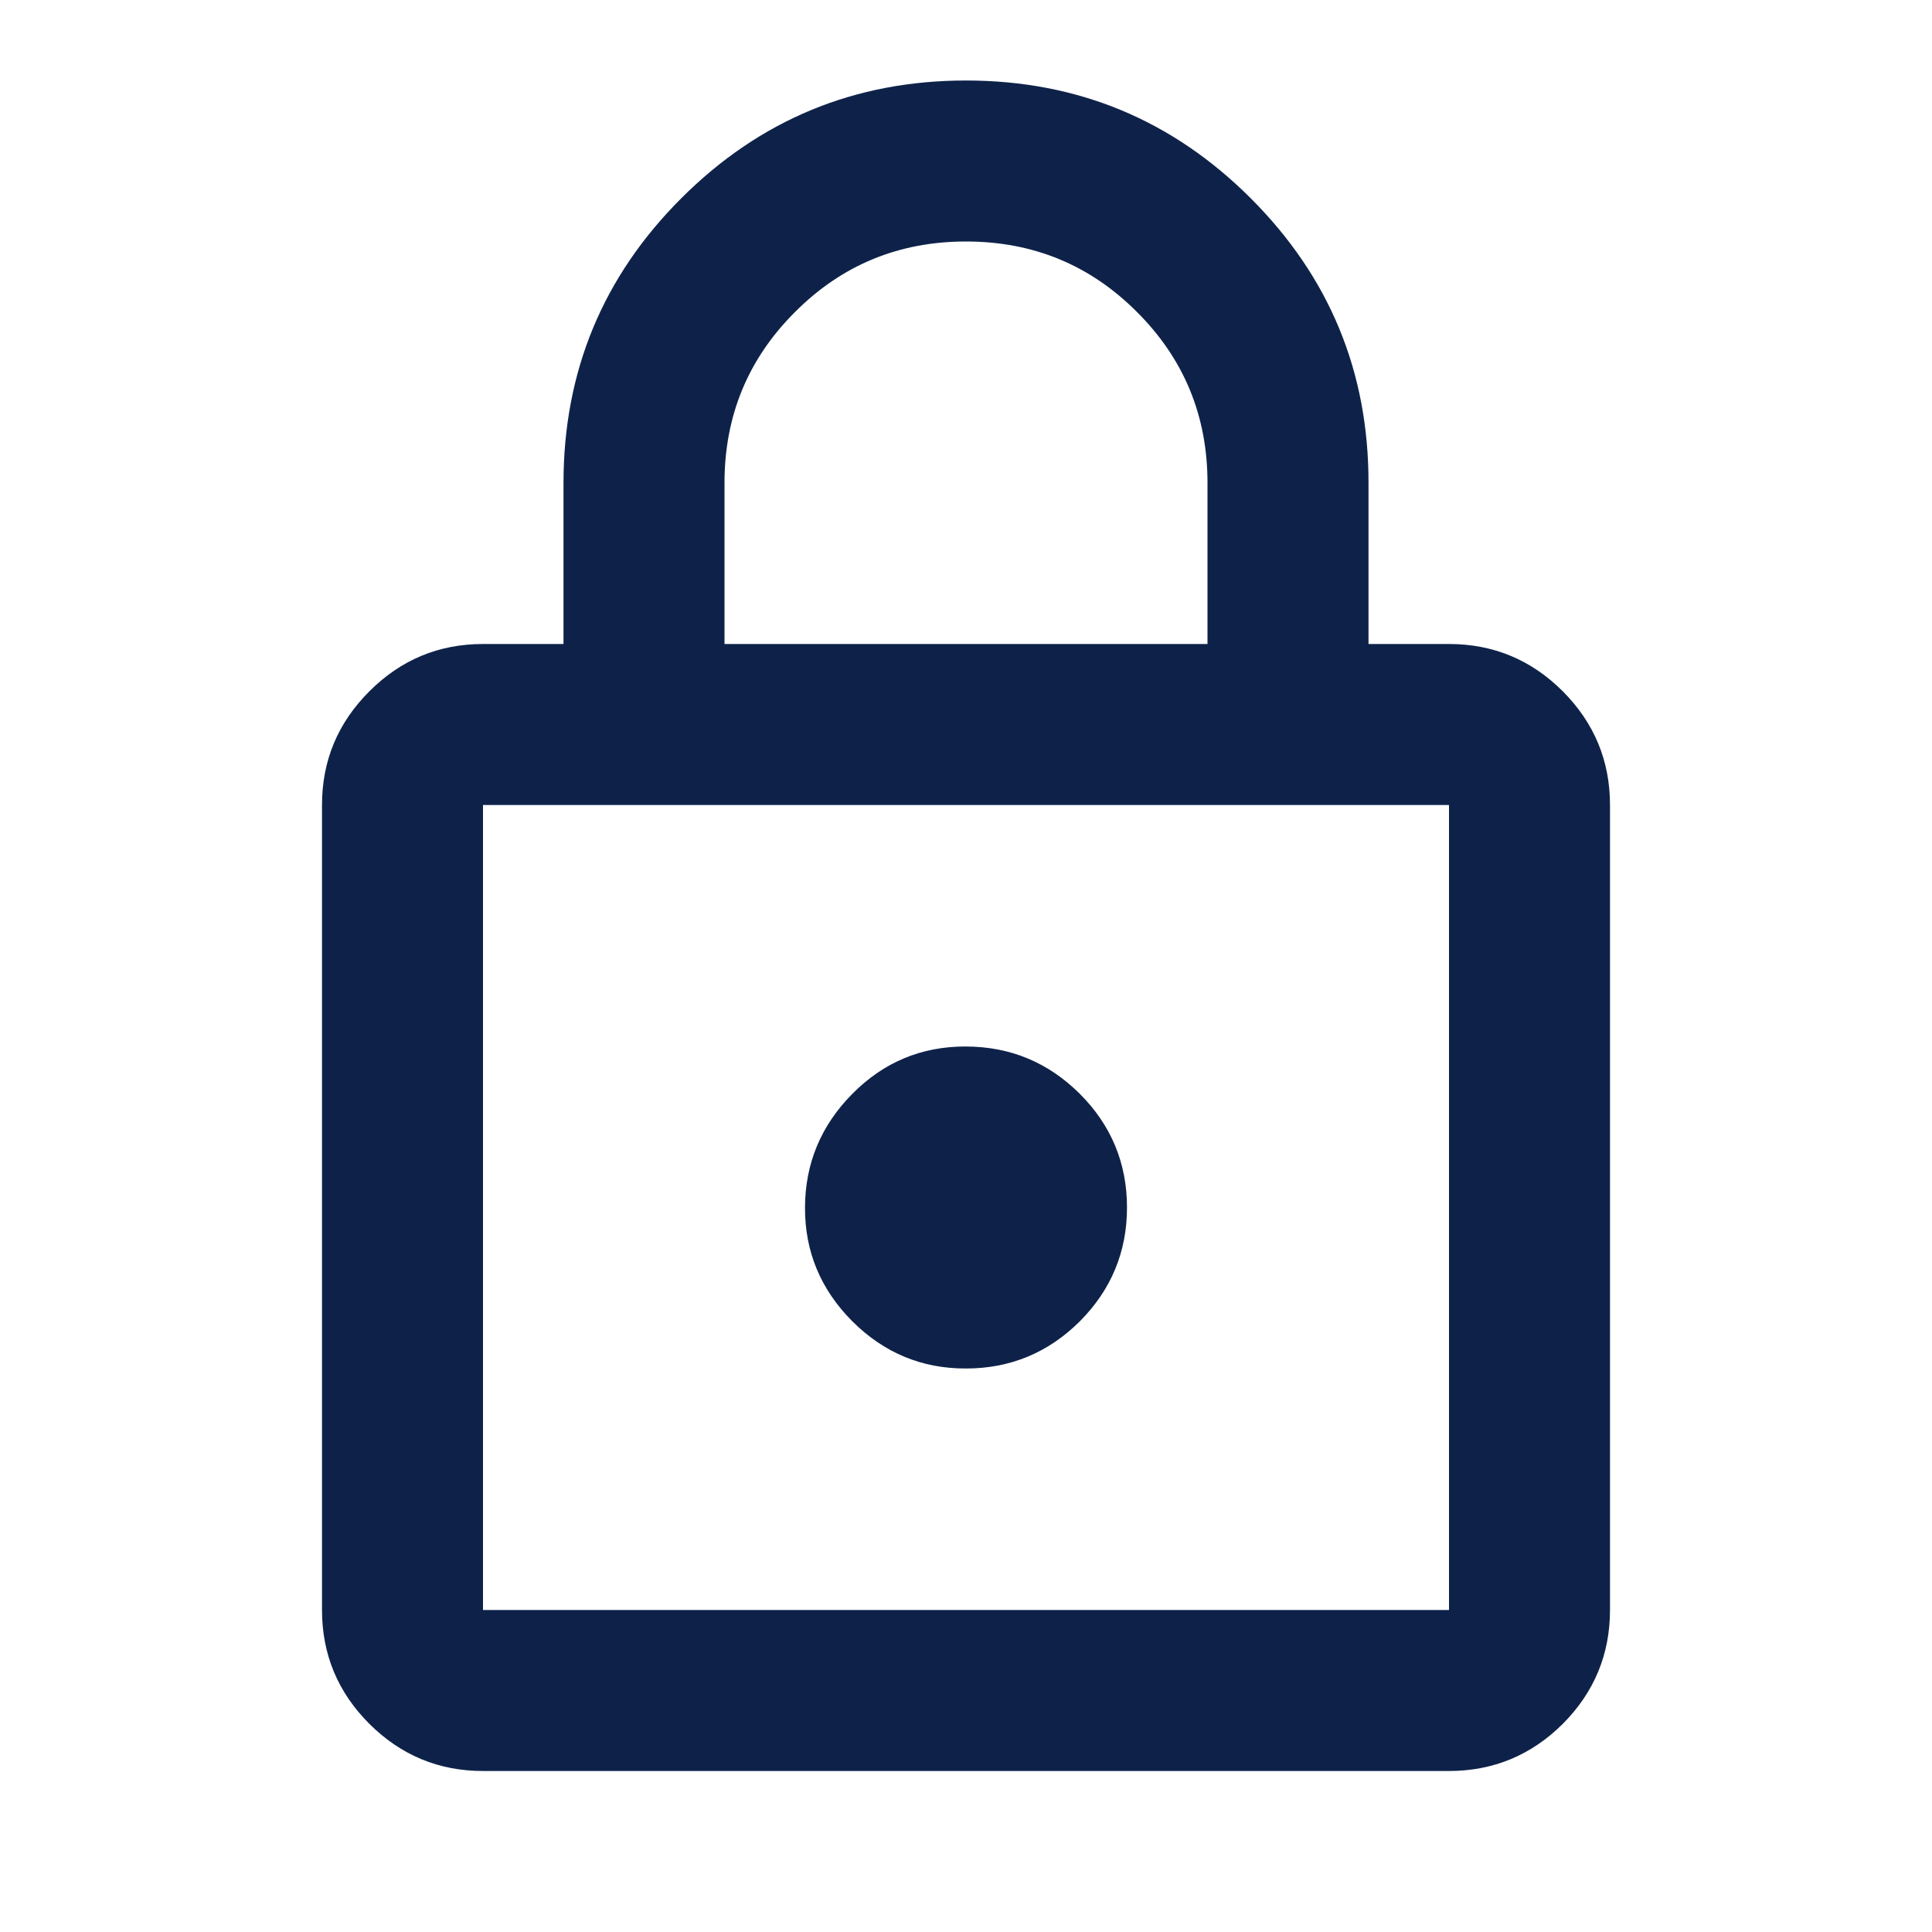 <svg width="12" height="12" viewBox="0 0 12 12" fill="none" xmlns="http://www.w3.org/2000/svg">
<path d="M3 11C2.725 11 2.49 10.902 2.294 10.707C2.098 10.511 2 10.275 2 10V5C2 4.725 2.098 4.49 2.294 4.294C2.49 4.098 2.725 4 3 4H3.5V3C3.5 2.308 3.744 1.719 4.231 1.232C4.719 0.744 5.309 0.5 6 0.5C6.691 0.5 7.281 0.744 7.769 1.232C8.257 1.72 8.501 2.309 8.5 3V4H9C9.275 4 9.511 4.098 9.707 4.294C9.902 4.49 10 4.725 10 5V10C10 10.275 9.902 10.511 9.707 10.707C9.511 10.902 9.275 11 9 11H3ZM3 10H9V5H3V10ZM6 8.5C6.275 8.5 6.511 8.402 6.707 8.207C6.902 8.011 7 7.775 7 7.5C7 7.225 6.902 6.989 6.707 6.794C6.511 6.599 6.276 6.501 6 6.5C5.724 6.499 5.489 6.597 5.294 6.794C5.099 6.991 5.001 7.226 5 7.5C4.999 7.774 5.097 8.009 5.294 8.207C5.491 8.403 5.726 8.501 6 8.5ZM4.5 4H7.5V3C7.5 2.583 7.354 2.229 7.062 1.938C6.771 1.646 6.417 1.5 6 1.5C5.583 1.5 5.229 1.646 4.938 1.938C4.646 2.229 4.5 2.583 4.5 3V4Z" fill="#0E2249"/>
</svg>
